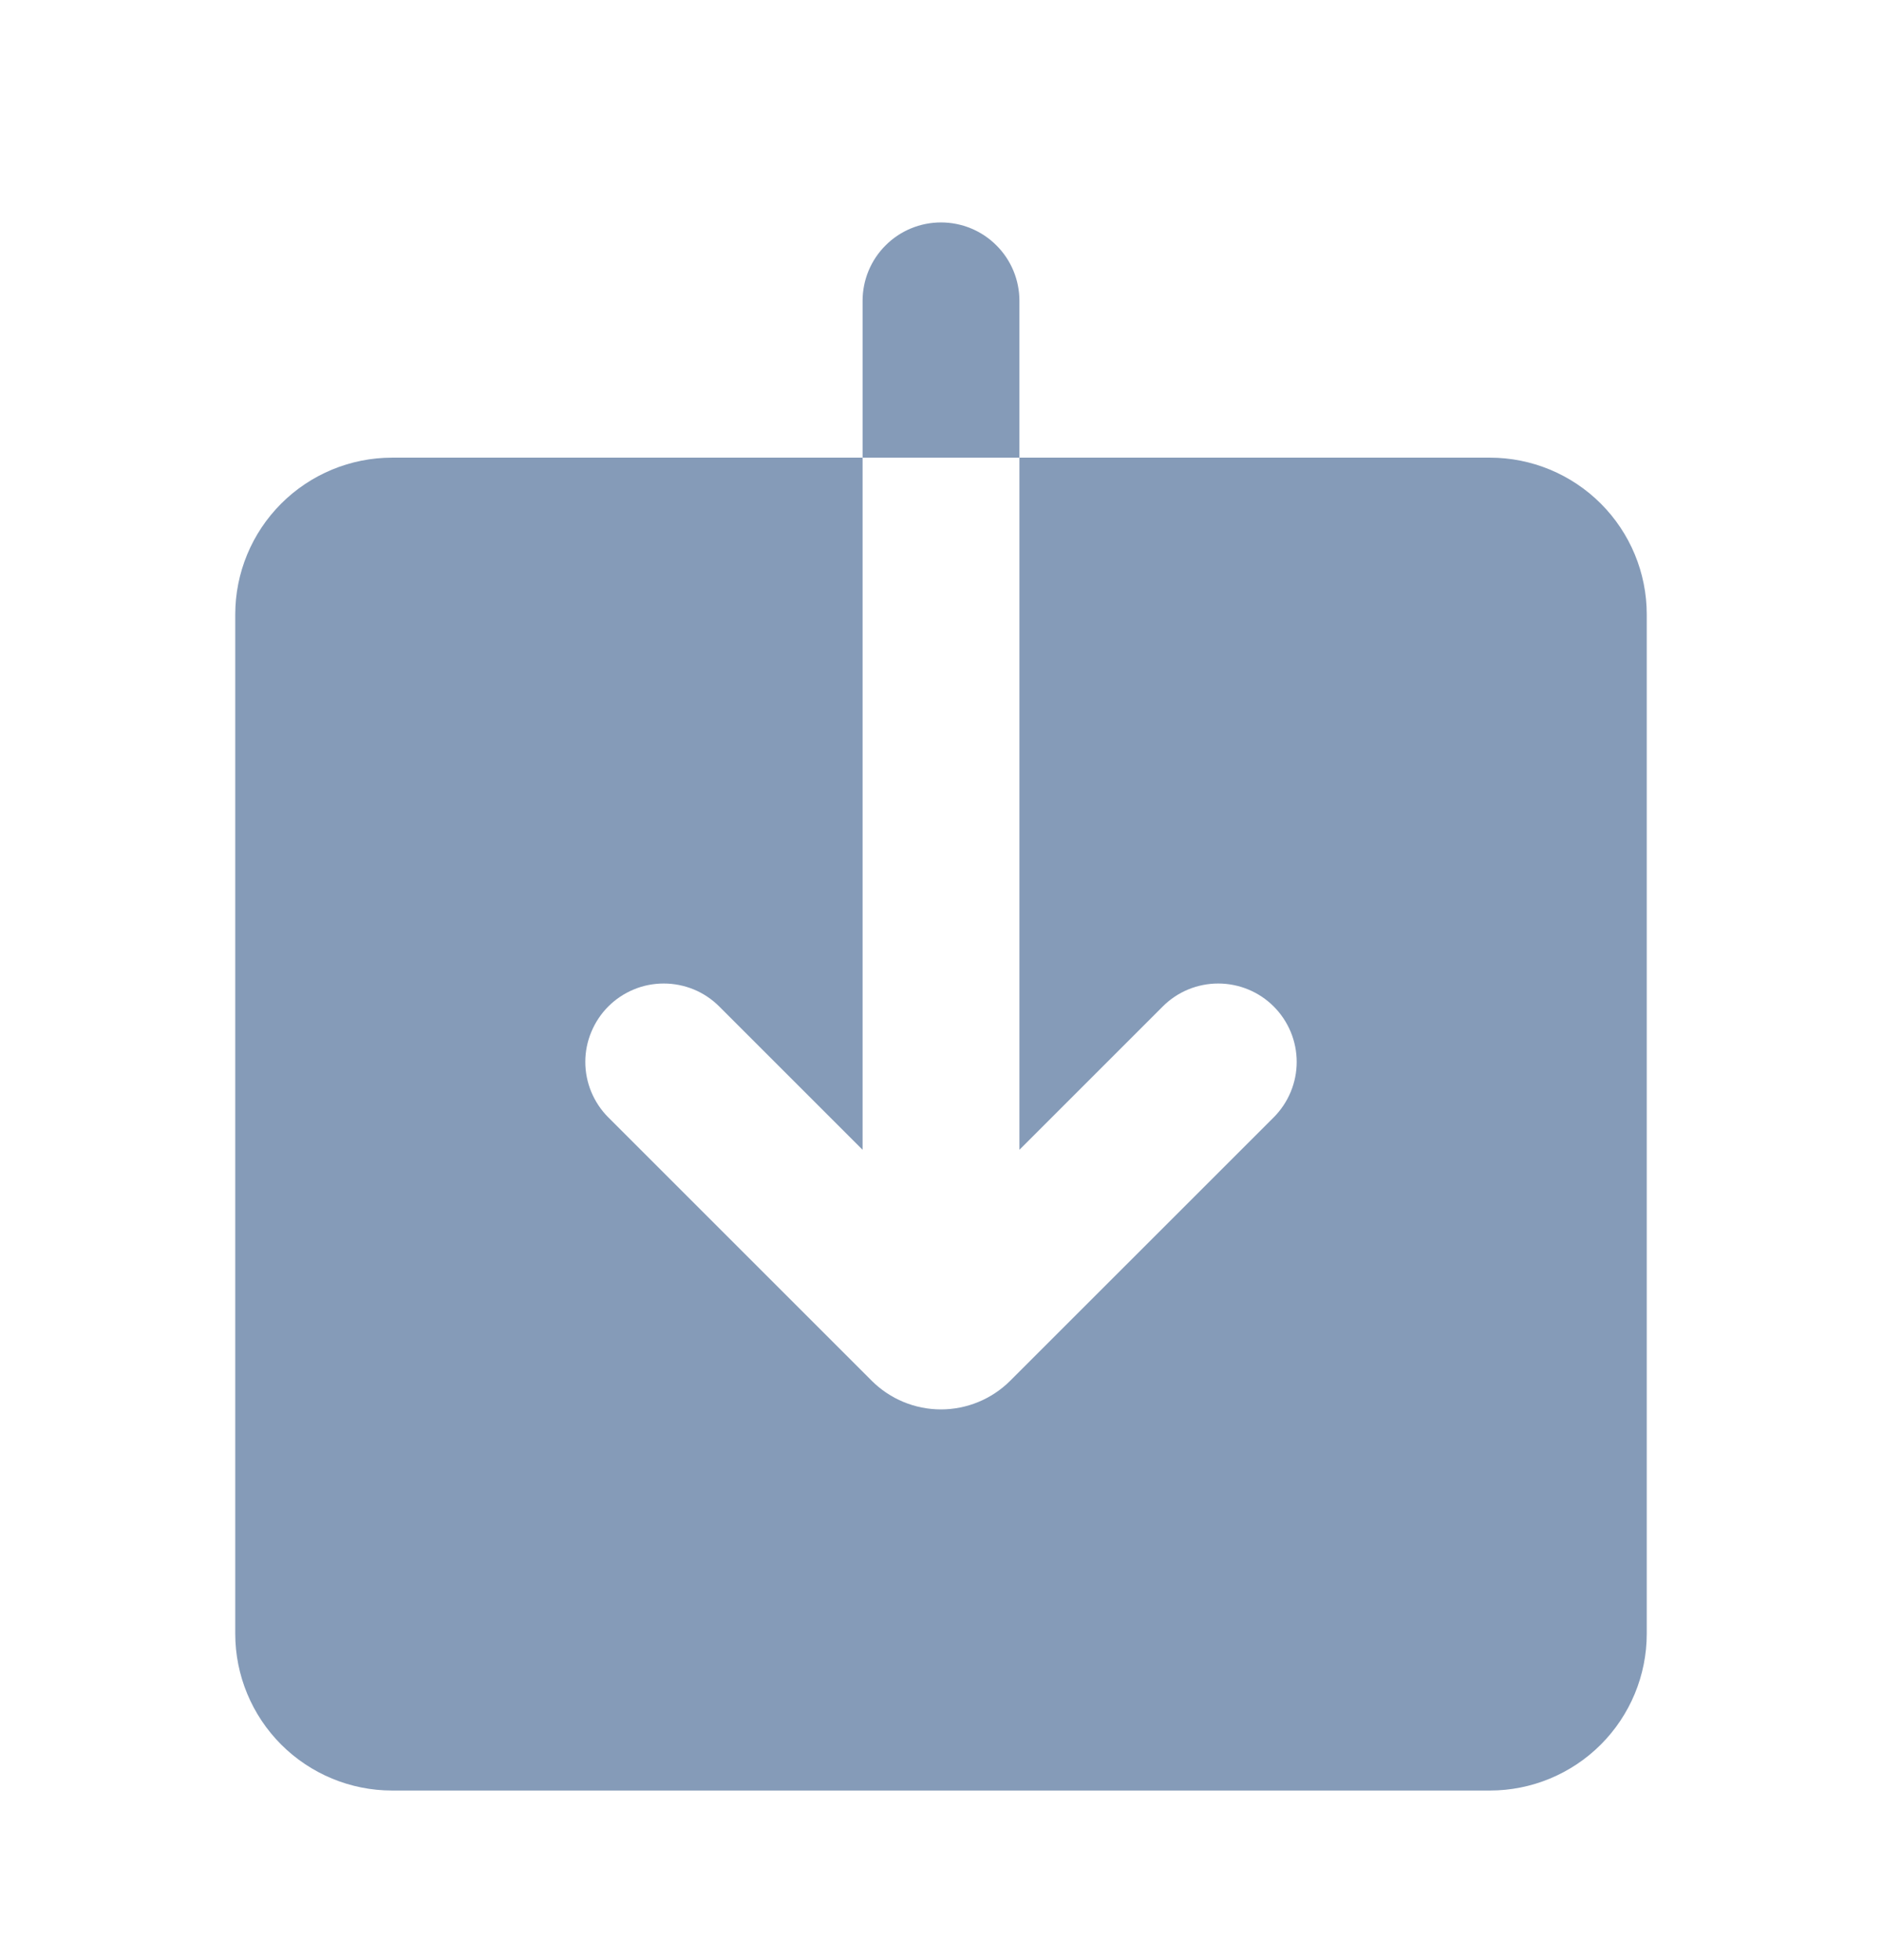 <svg width="24" height="25" viewBox="0 0 24 25" fill="none" xmlns="http://www.w3.org/2000/svg">
<path fill-rule="evenodd" clip-rule="evenodd" d="M12 2.837C11.735 2.837 11.48 2.942 11.293 3.13C11.105 3.317 11 3.572 11 3.837V5.837H5C4.47 5.837 3.961 6.048 3.586 6.423C3.211 6.798 3 7.306 3 7.837V20.837C3 21.367 3.211 21.876 3.586 22.251C3.961 22.626 4.47 22.837 5 22.837H19C19.53 22.837 20.039 22.626 20.414 22.251C20.789 21.876 21 21.367 21 20.837V7.837C21 7.306 20.789 6.798 20.414 6.423C20.039 6.048 19.53 5.837 19 5.837H13V3.837C13 3.572 12.895 3.317 12.707 3.13C12.52 2.942 12.265 2.837 12 2.837ZM13 5.837V14.665L14.828 12.837C15.015 12.649 15.27 12.544 15.535 12.544C15.8 12.544 16.055 12.649 16.242 12.836C16.43 13.024 16.536 13.278 16.536 13.544C16.536 13.809 16.43 14.063 16.243 14.251L12.883 17.61C12.649 17.844 12.331 17.976 11.999 17.976C11.668 17.976 11.35 17.844 11.116 17.61L7.757 14.251C7.664 14.158 7.591 14.048 7.54 13.926C7.49 13.805 7.464 13.675 7.464 13.544C7.464 13.412 7.49 13.282 7.541 13.161C7.591 13.04 7.665 12.929 7.758 12.836C7.85 12.744 7.961 12.67 8.082 12.62C8.203 12.569 8.334 12.544 8.465 12.544C8.596 12.544 8.726 12.57 8.848 12.62C8.969 12.67 9.079 12.744 9.172 12.837L11 14.665V5.837H13Z" fill="#859BB8"/>
</svg>
